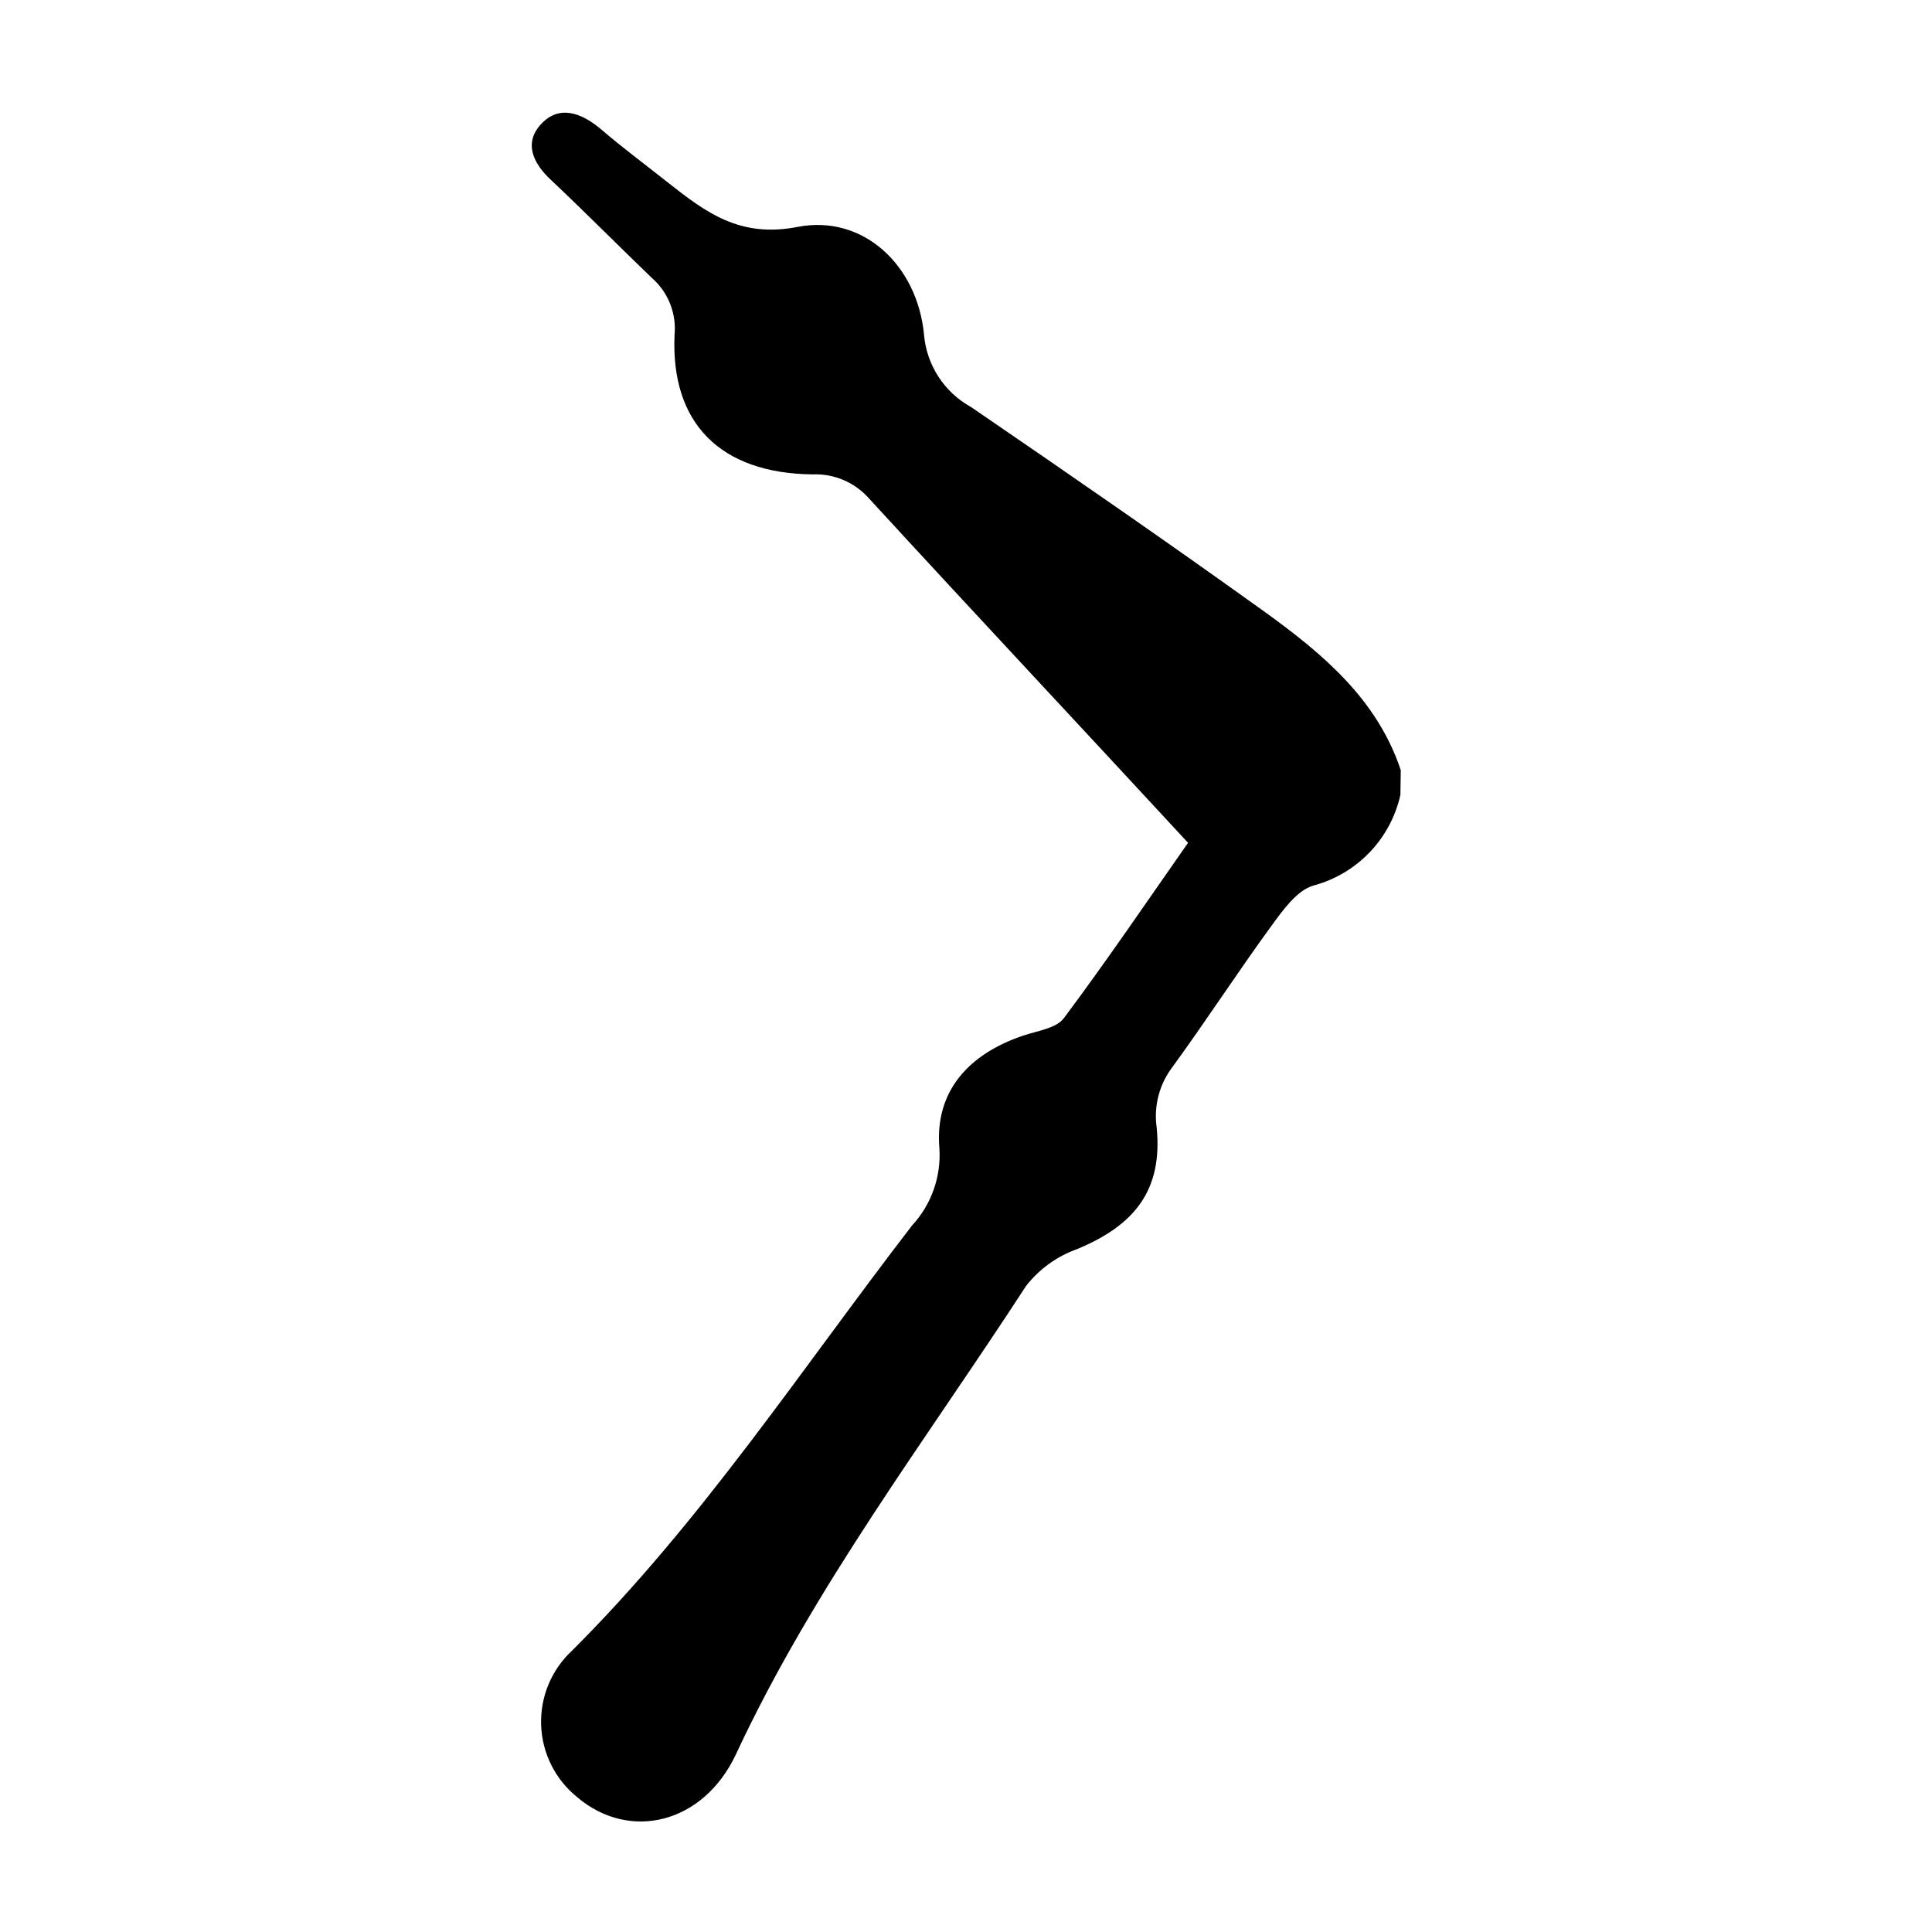 <?xml version="1.0" encoding="UTF-8"?>
<!-- Uploaded to: ICON Repo, www.iconrepo.com, Generator: ICON Repo Mixer Tools -->
<svg fill="#000000" width="800px" height="800px" version="1.1" viewBox="144 144 512 512" xmlns="http://www.w3.org/2000/svg">
 <path d="m515.12 354.66c-1.281 5.731-4.109 11-8.18 15.238-4.066 4.238-9.219 7.277-14.895 8.793-4.332 1.258-8.012 6.449-11.035 10.578-8.969 12.293-17.332 25.191-26.25 37.434h0.004c-3.523 4.586-5.051 10.398-4.231 16.125 1.613 16.473-5.742 25.895-21.211 32.242-5.293 1.914-9.941 5.285-13.402 9.723-26.551 40.859-56.223 79.754-76.879 124.09-8.613 18.391-28.113 23.176-42.02 11.438v-0.004c-5.844-4.68-9.355-11.676-9.617-19.156-0.262-7.484 2.754-14.711 8.258-19.785 34.258-34.16 60.711-74.512 90.031-112.6 5.137-5.547 7.762-12.965 7.254-20.508-1.258-14.863 7.559-24.887 22.219-29.824 3.727-1.258 8.766-1.914 10.781-4.637 11.488-15.367 22.27-31.285 32.898-46.453-28.617-30.98-56.73-60.957-84.438-91.137-3.781-4.359-9.348-6.754-15.117-6.496-24.336-0.301-37.586-13.504-36.527-36.98h0.004c0.535-5.719-1.715-11.344-6.047-15.113-8.867-8.516-17.531-17.281-26.5-25.746-5.039-4.586-7.508-10.078-2.719-15.113 4.785-5.039 10.578-2.82 15.566 1.309 5.844 5.039 11.941 9.523 17.887 14.258 10.078 7.91 19.043 14.812 34.461 11.789 17.281-3.324 31.641 10.078 33.453 28.465h-0.004c0.664 8.121 5.356 15.367 12.496 19.297 26.148 17.887 52.195 35.871 77.938 54.359 15.113 10.934 29.676 23.023 35.922 41.867z"/>
</svg>